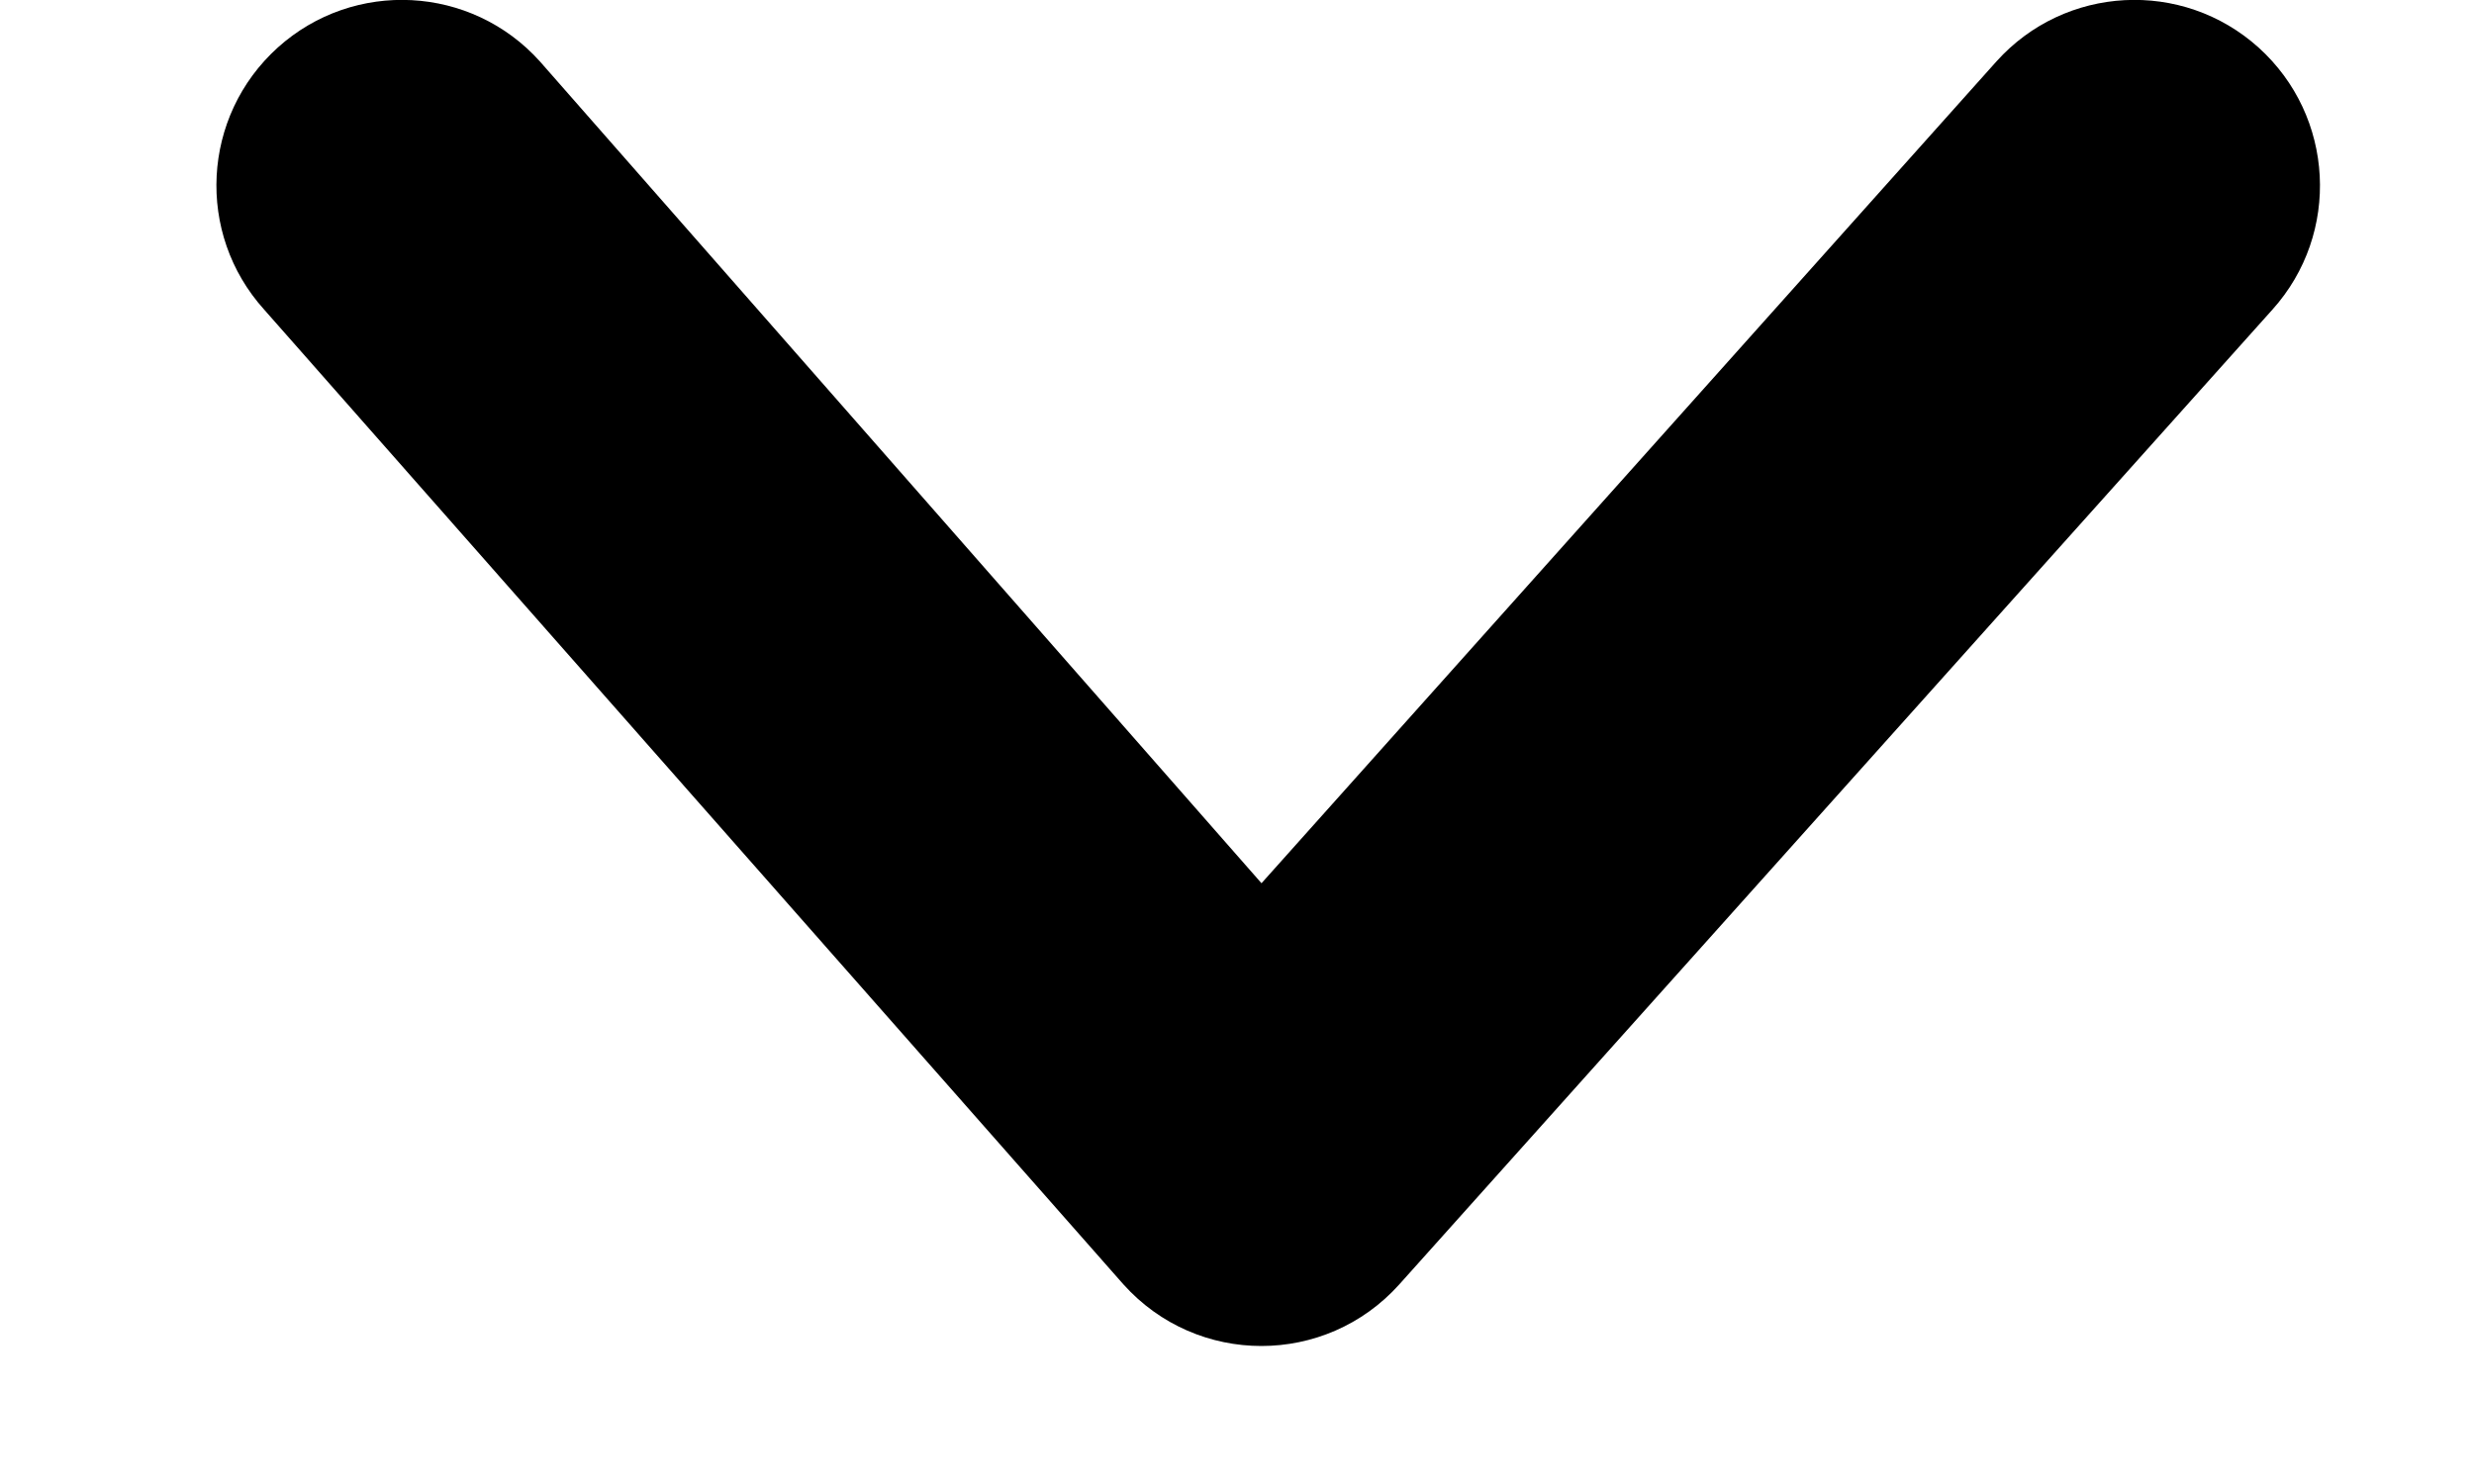 <svg width="10" height="6" viewBox="0 0 10 6" xmlns="http://www.w3.org/2000/svg">
<path fill-rule="evenodd" clip-rule="evenodd" d="M8.07 0.248C8.347 -0.06 8.821 -0.085 9.129 0.192C9.437 0.47 9.462 0.944 9.185 1.252L5.656 5.193C5.358 5.525 4.839 5.525 4.541 5.193L1.068 1.252C0.79 0.944 0.815 0.47 1.123 0.192C1.431 -0.085 1.905 -0.06 2.182 0.248L5.099 3.571L8.07 0.248Z"/>
</svg>
